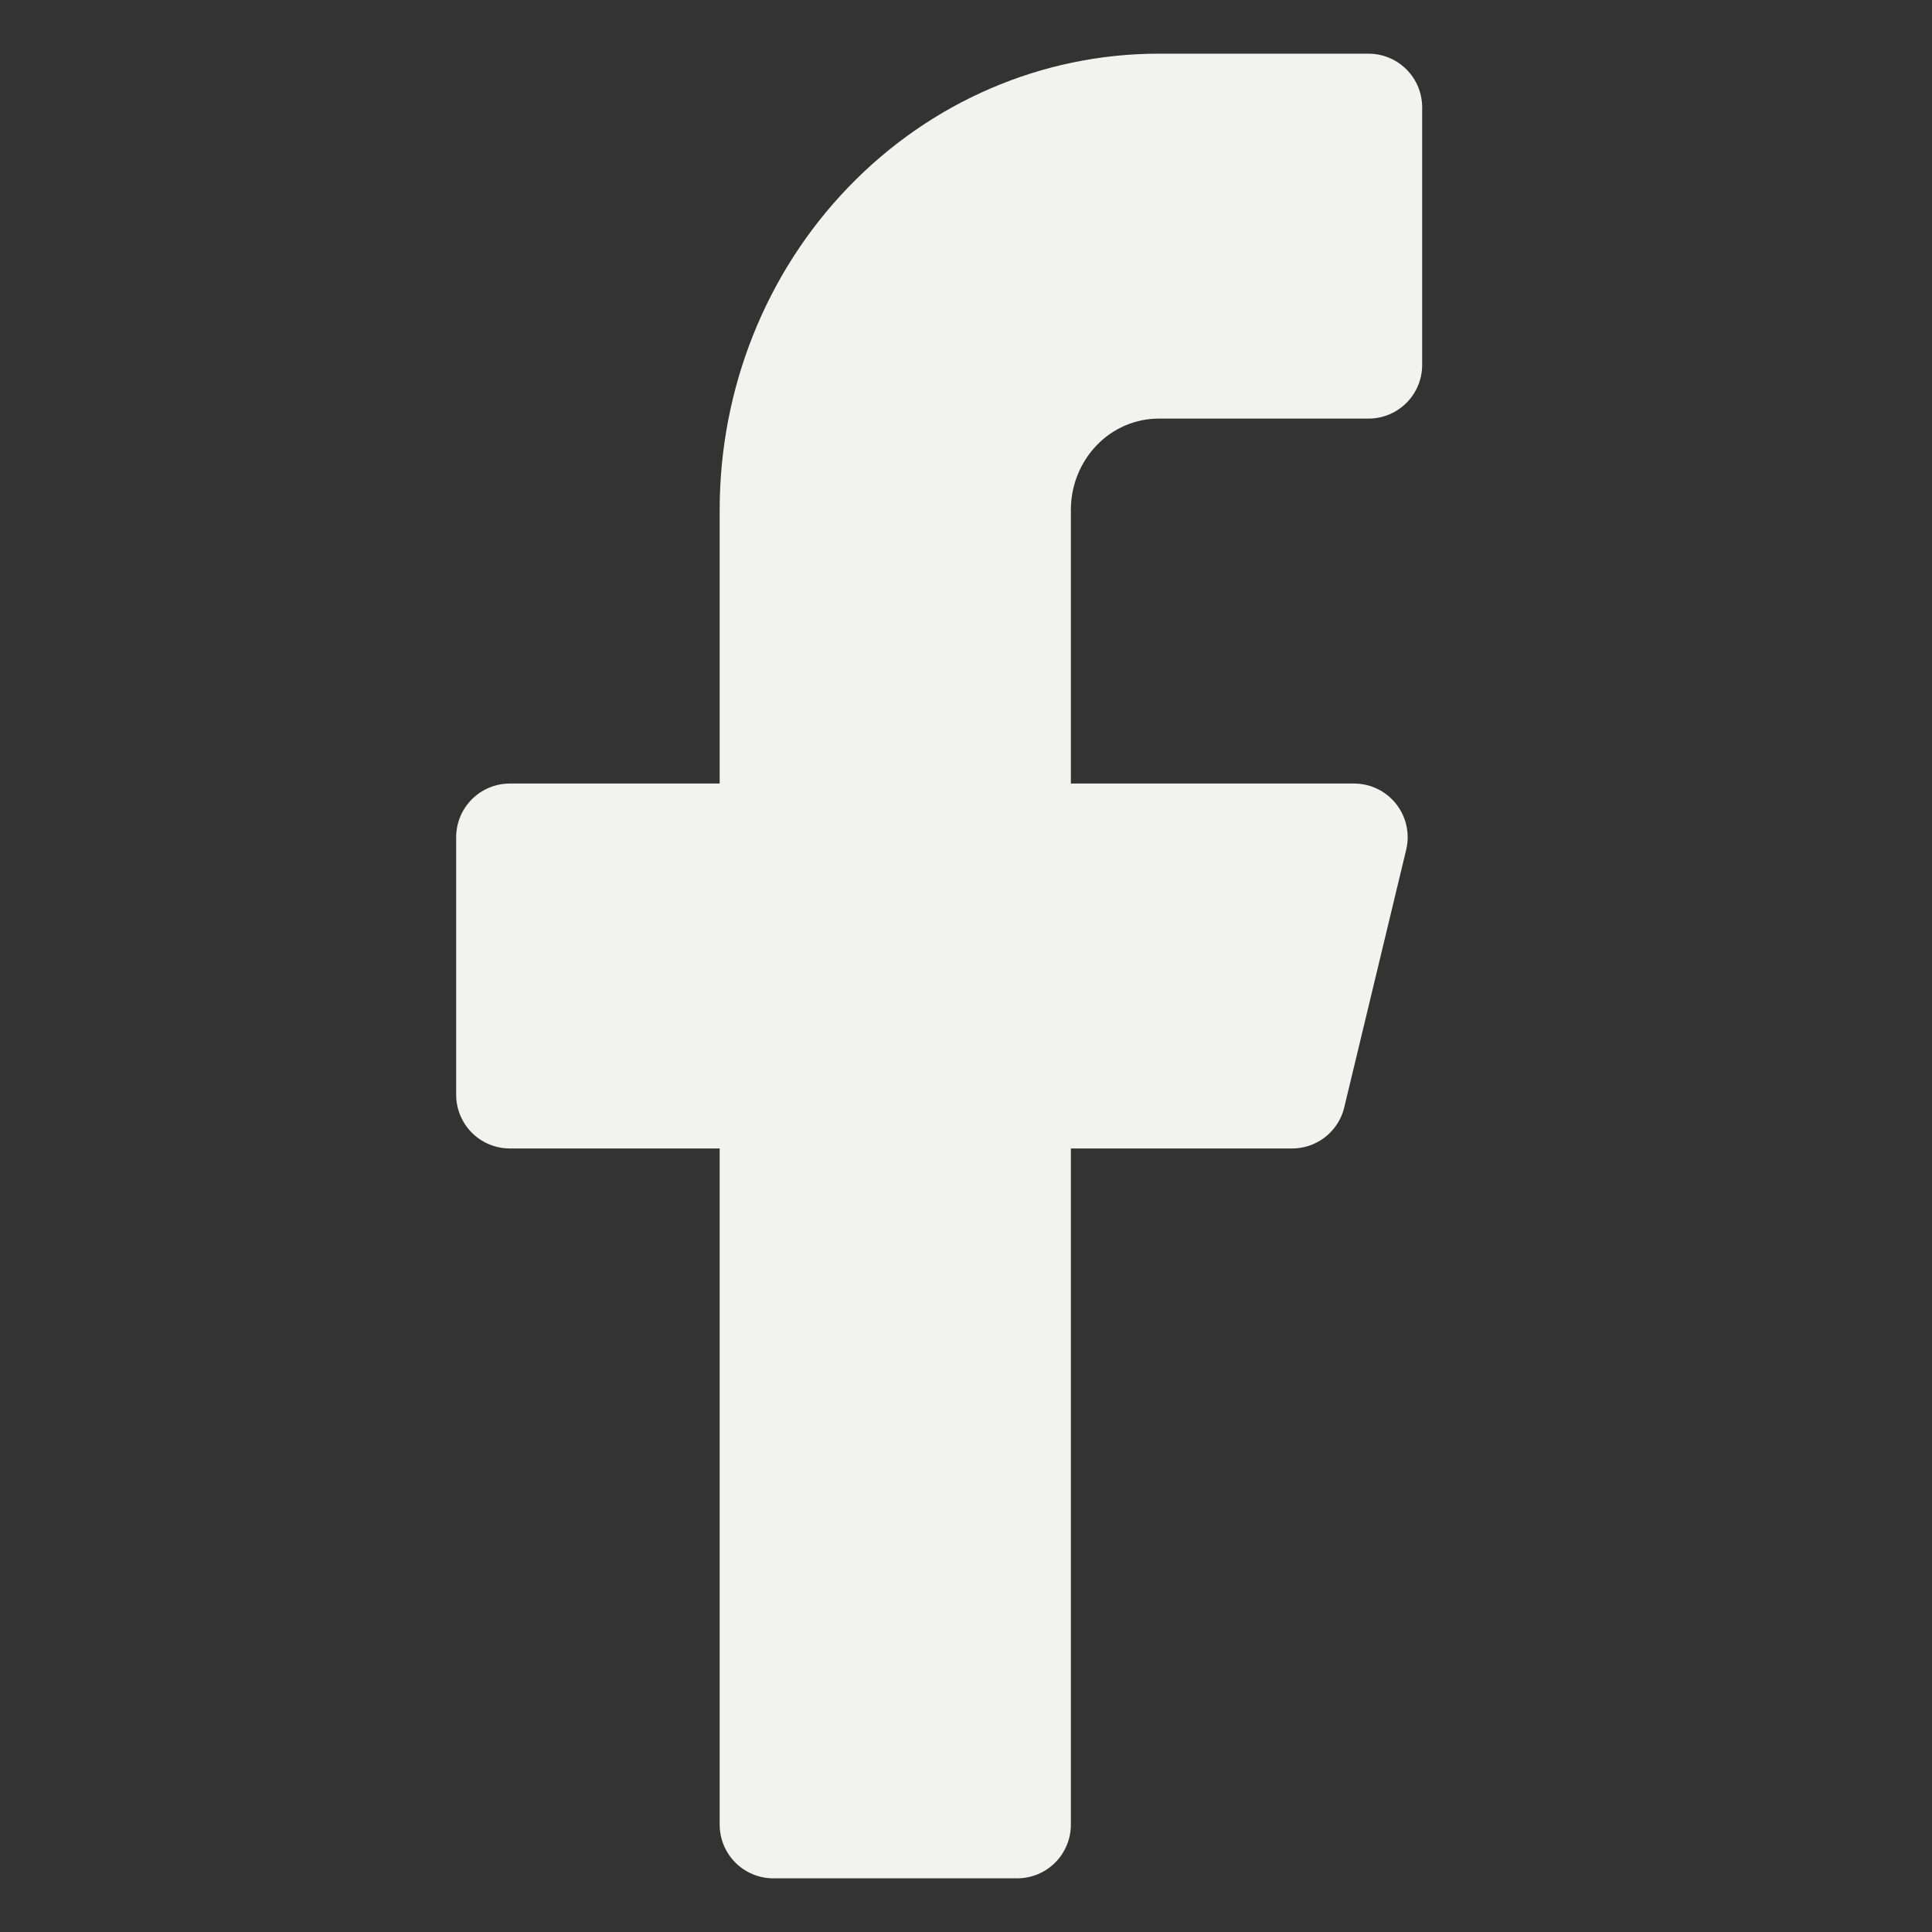 <svg width="18" height="18" viewBox="0 0 18 18" fill="none" xmlns="http://www.w3.org/2000/svg">
<rect x="0" y="0" width="18" height="18" fill="#333333" stroke="none"/>
<g id="facebook">
<path id="Vector" d="M6.705 7.8C6.981 7.8 7.205 7.576 7.205 7.3V4.75C7.205 3.749 7.587 2.793 8.263 2.092C8.938 1.39 9.849 1 10.796 1H12.75V3.4H10.796C10.44 3.4 10.102 3.547 9.857 3.802C9.612 4.057 9.477 4.398 9.477 4.75V7.3C9.477 7.576 9.701 7.8 9.977 7.8H12.615L12.038 10.2H9.977C9.701 10.2 9.477 10.424 9.477 10.7V17H7.205V10.7C7.205 10.424 6.981 10.2 6.705 10.2H4.75V7.8H6.705Z" fill="#F2F2F1" stroke="#F2F2F1" stroke-linecap="round" stroke-linejoin="round"/>
</g>
</svg>
